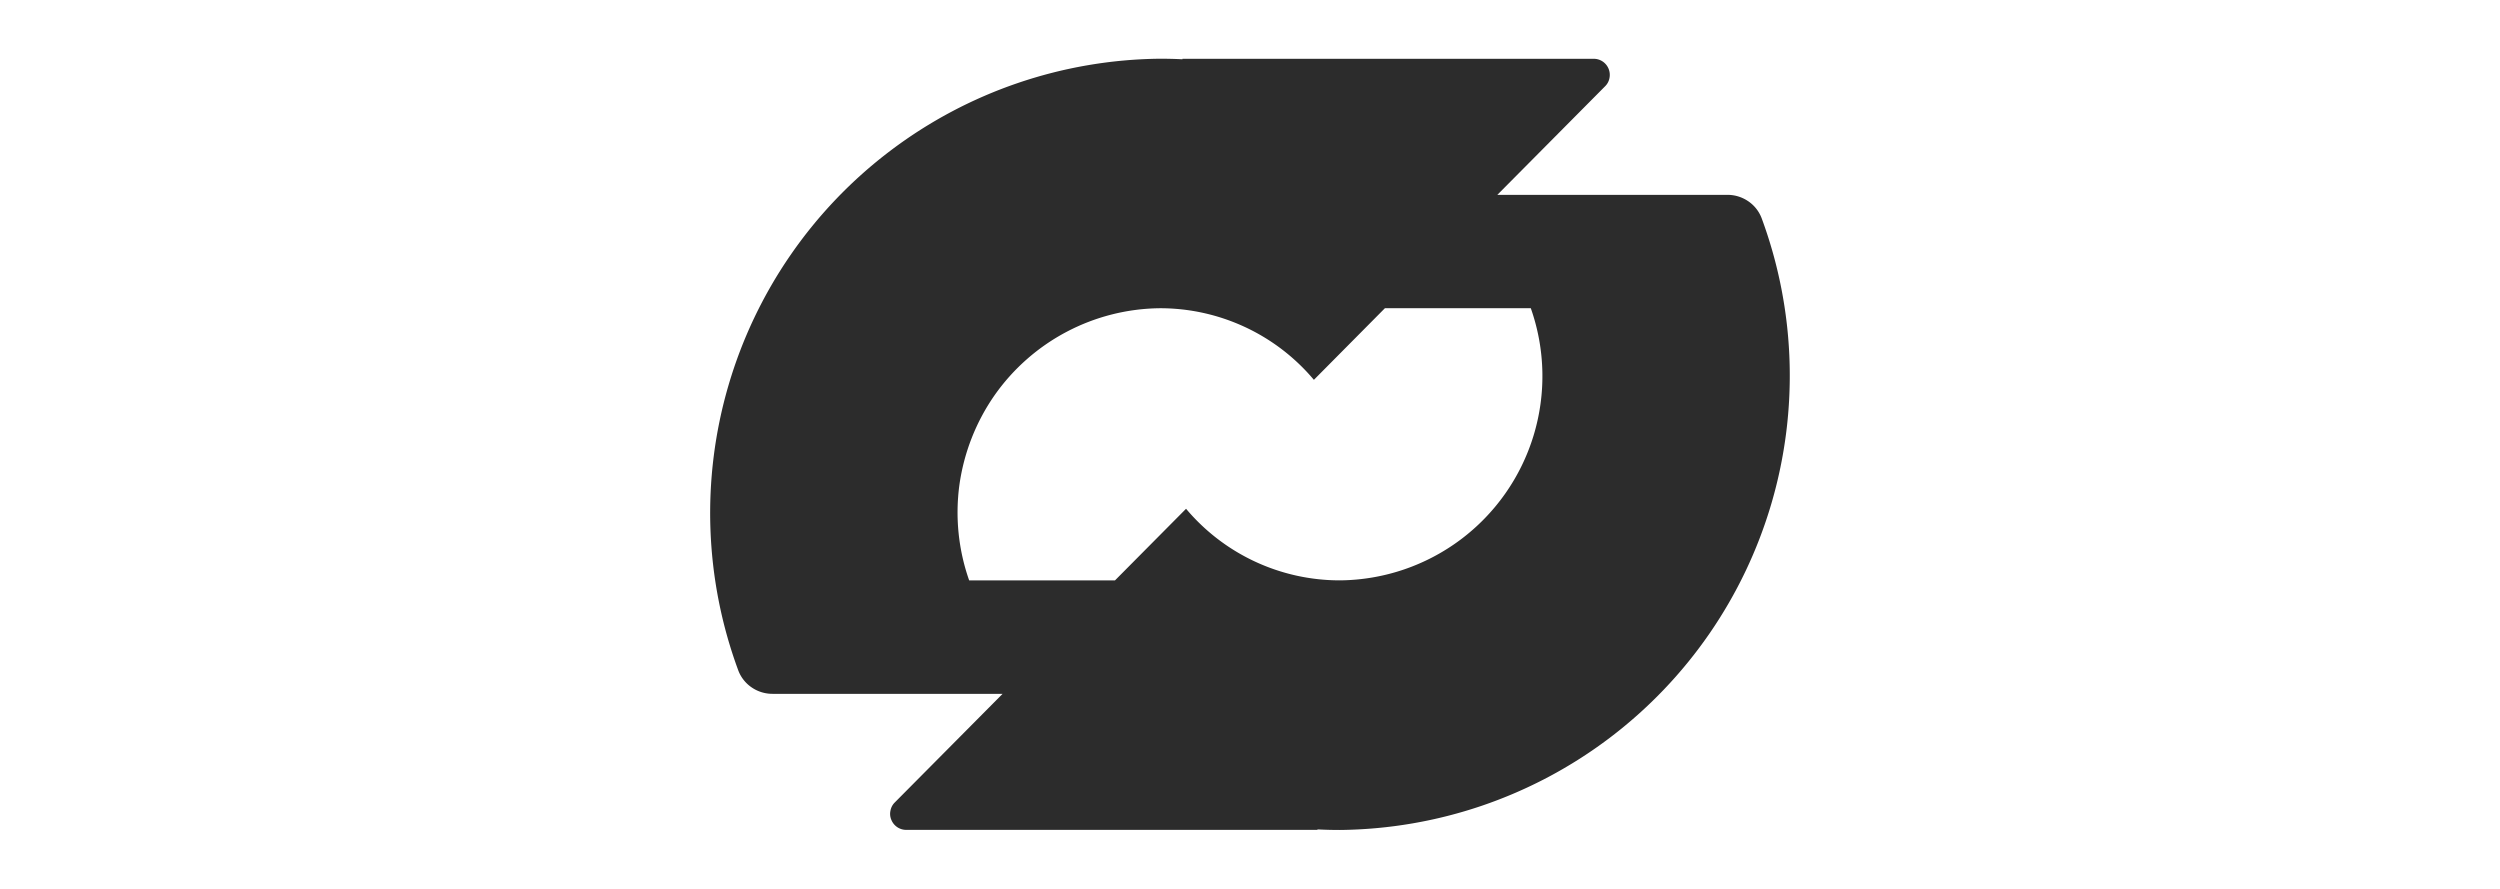 <svg xmlns="http://www.w3.org/2000/svg" xmlns:xlink="http://www.w3.org/1999/xlink" width="192.83" height="68.54" viewBox="0 0 192.83 68.54"><defs><clipPath id="b"><rect width="192.83" height="68.54"/></clipPath></defs><g id="a" clip-path="url(#b)"><path d="M1272.72,9.012q.87,0,1.71.042c.01,0,.01,0,.01,0s.01,0,.01,0V9.025c.01,0,.01-.005.01-.007s0,0,.01,0h31.72a1.236,1.236,0,0,1,.68.213,1.243,1.243,0,0,1,.52,1.266,1.189,1.189,0,0,1-.33.632l-8.32,8.383h17.72a2.833,2.833,0,0,1,1.62.485,2.766,2.766,0,0,1,1.05,1.327A35.047,35.047,0,0,1,1286.6,68.5q-.87,0-1.71-.043c-.01,0-.01,0-.01,0s-.01,0-.01,0v.015c0,.006-.01.011-.01.015s-.01.006-.02.006h-31.71a1.237,1.237,0,0,1-1.13-.768,1.159,1.159,0,0,1-.07-.712,1.188,1.188,0,0,1,.33-.632L1260.58,58h-17.72a2.833,2.833,0,0,1-1.62-.485,2.768,2.768,0,0,1-1.05-1.327,35.047,35.047,0,0,1,32.53-47.176Zm11.87,24.768a15.5,15.5,0,0,0-11.87-5.523,15.782,15.782,0,0,0-12.76,6.713,15.981,15.981,0,0,0-2.71,6.9,15.812,15.812,0,0,0,.75,7.378h11.25l5.48-5.523a15.5,15.5,0,0,0,11.87,5.523,15.756,15.756,0,0,0,14.72-20.994h-11.25Z" transform="translate(-1183.247 -4.483)" fill="#2c2c2c" fill-rule="evenodd"/></g></svg>
